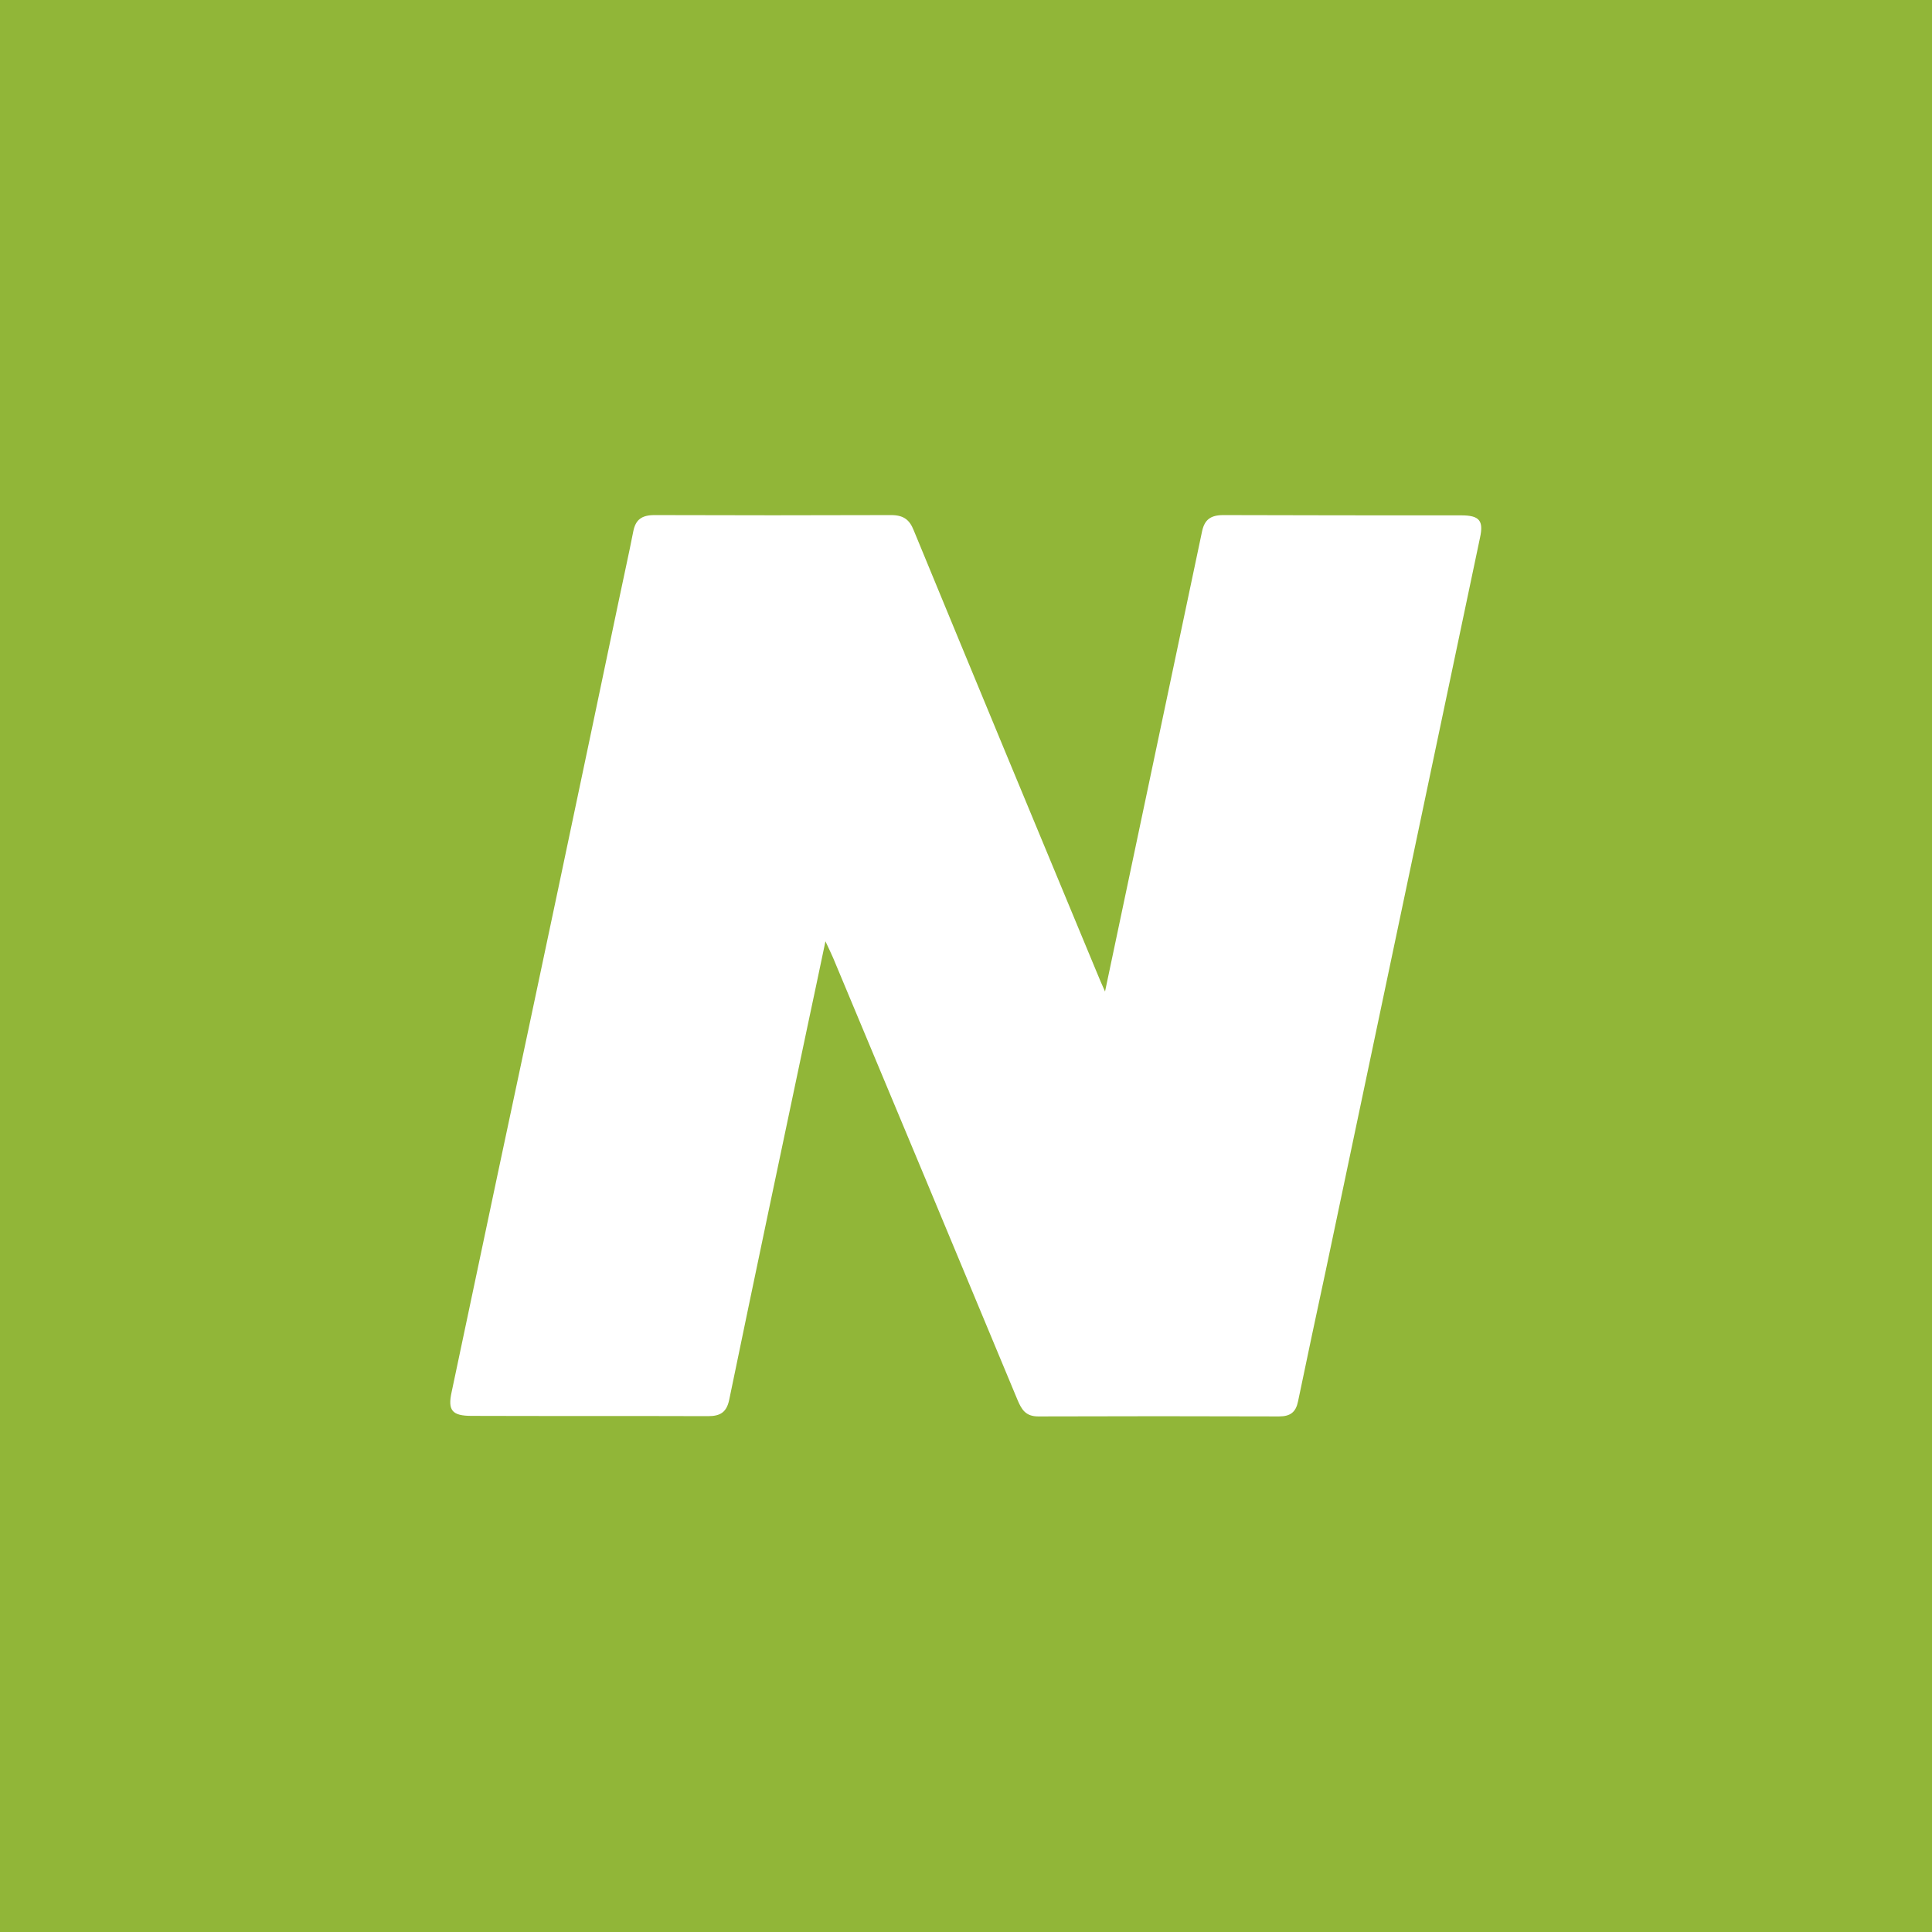 <svg width="28" height="28" viewBox="0 0 28 28" fill="none" xmlns="http://www.w3.org/2000/svg">
<rect x="0" y="0" width="28" height="28" fill="#333333" stroke="none"/>
<g clip-path="url(#clip0_4404_2238)">
<path d="M28 0H0V28H28V0Z" fill="#91B638"/>
<path d="M16.015 14.37C16.118 13.878 16.213 13.433 16.307 12.985C16.677 11.221 17.052 9.461 17.422 7.697C17.459 7.531 17.545 7.465 17.731 7.465C18.878 7.469 20.026 7.469 21.178 7.469C21.441 7.469 21.503 7.546 21.45 7.79C20.705 11.329 19.96 14.865 19.216 18.404C19.08 19.038 18.944 19.673 18.812 20.311C18.78 20.466 18.701 20.528 18.537 20.528C17.373 20.524 16.213 20.524 15.048 20.528C14.863 20.528 14.806 20.427 14.748 20.292C13.859 18.153 12.967 16.017 12.074 13.882C12.045 13.816 12.016 13.755 11.963 13.642C11.872 14.079 11.79 14.462 11.708 14.849C11.325 16.663 10.943 18.474 10.568 20.288C10.531 20.462 10.445 20.524 10.264 20.524C9.12 20.52 7.981 20.524 6.837 20.52C6.553 20.52 6.487 20.442 6.545 20.176C6.767 19.123 6.989 18.075 7.211 17.023C7.8 14.261 8.384 11.492 8.964 8.722C9.034 8.382 9.112 8.041 9.178 7.701C9.211 7.534 9.297 7.465 9.486 7.465C10.63 7.469 11.77 7.469 12.913 7.465C13.094 7.465 13.181 7.531 13.242 7.685C14.123 9.824 15.011 11.963 15.9 14.103C15.929 14.176 15.962 14.25 16.015 14.37Z" fill="white"/>
</g>
<defs>
<clipPath id="clip0_4404_2238">
<rect width="28" height="28" fill="white"/>
</clipPath>
</defs>
</svg>
